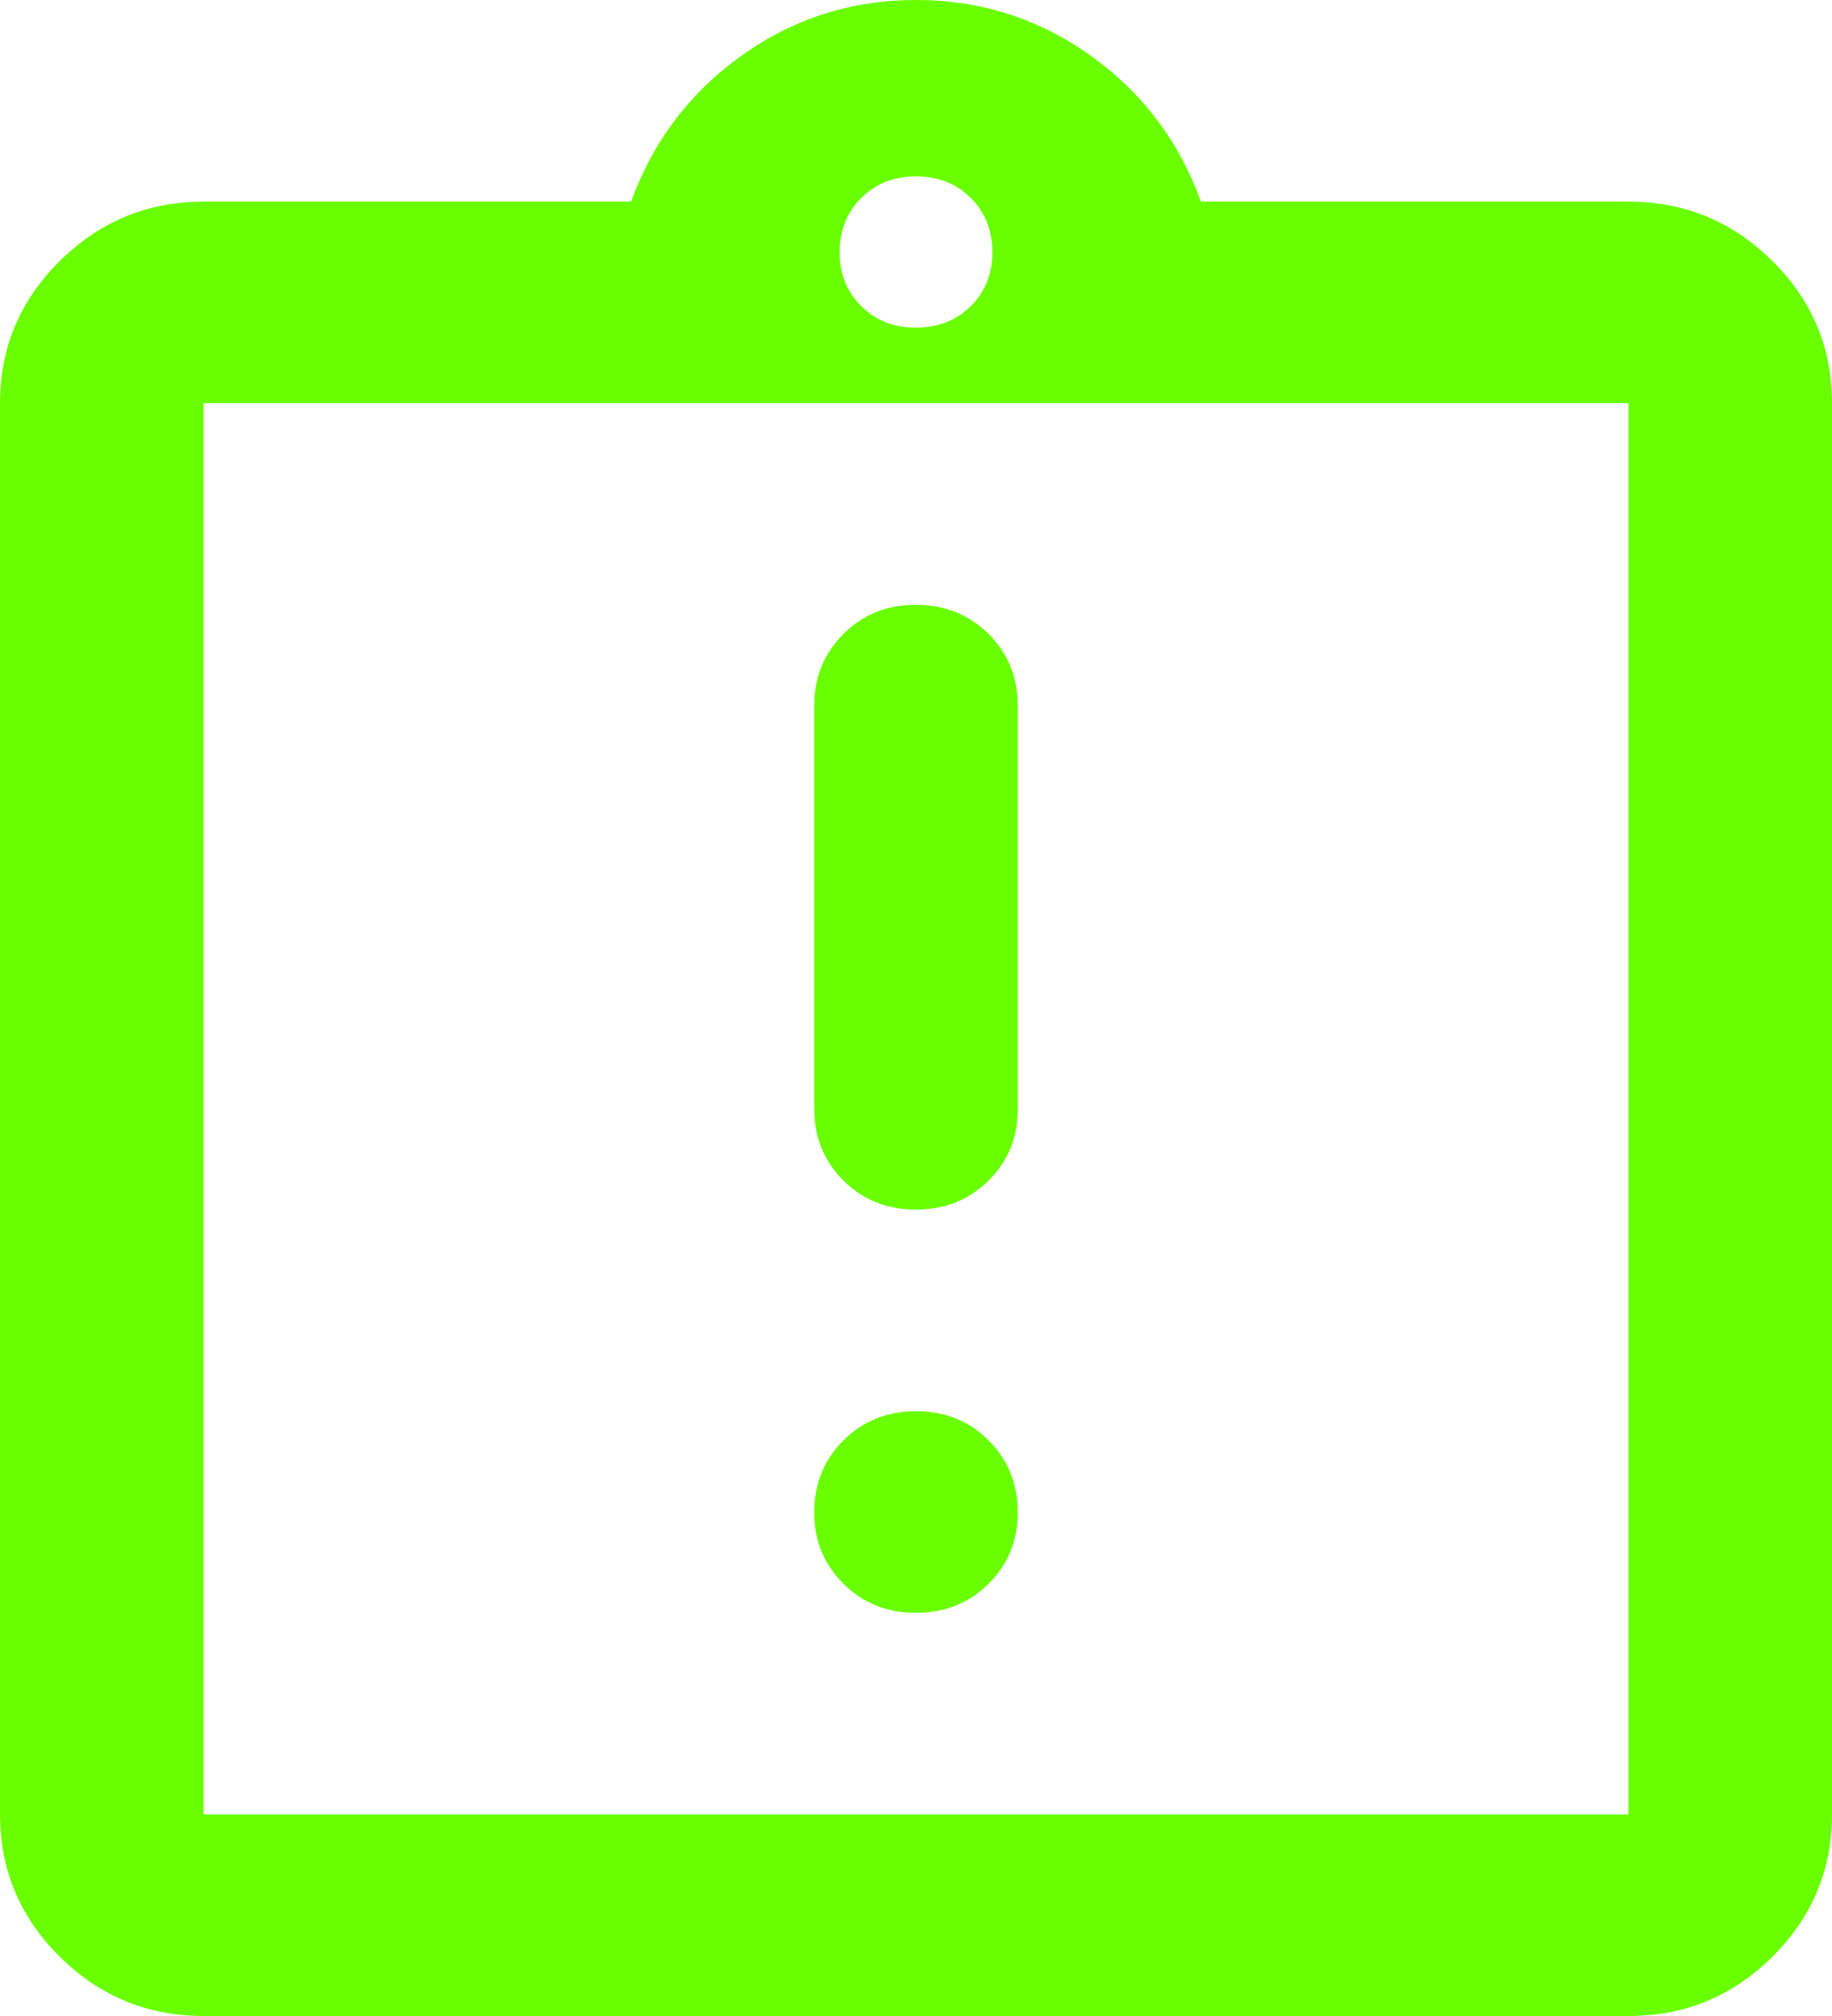 <?xml version="1.0" encoding="UTF-8"?> <svg xmlns="http://www.w3.org/2000/svg" width="40" height="44" viewBox="0 0 40 44" fill="none"><path d="M20 35.2C20.63 35.2 21.158 34.989 21.584 34.566C22.011 34.144 22.224 33.622 22.222 33C22.221 32.378 22.007 31.856 21.582 31.434C21.157 31.011 20.63 30.8 20 30.8C19.37 30.8 18.843 31.011 18.418 31.434C17.993 31.856 17.779 32.378 17.778 33C17.776 33.622 17.99 34.145 18.418 34.569C18.846 34.992 19.373 35.203 20 35.2ZM20 26.4C20.63 26.4 21.158 26.189 21.584 25.766C22.011 25.344 22.224 24.822 22.222 24.2V15.4C22.222 14.777 22.009 14.255 21.582 13.834C21.156 13.413 20.628 13.201 20 13.2C19.372 13.198 18.844 13.41 18.418 13.834C17.991 14.258 17.778 14.78 17.778 15.4V24.2C17.778 24.823 17.991 25.346 18.418 25.769C18.844 26.191 19.372 26.401 20 26.4ZM4.444 44C3.222 44 2.176 43.569 1.307 42.709C0.437 41.848 0.001 40.812 0 39.6V8.8C0 7.59 0.436 6.555 1.307 5.694C2.178 4.833 3.224 4.401 4.444 4.4H13.778C14.259 3.08 15.065 2.017 16.196 1.21C17.326 0.403 18.594 0 20 0C21.406 0 22.675 0.403 23.807 1.21C24.939 2.017 25.744 3.08 26.222 4.4H35.556C36.778 4.4 37.824 4.831 38.696 5.694C39.567 6.556 40.002 7.591 40 8.8V39.6C40 40.81 39.565 41.846 38.696 42.709C37.826 43.571 36.779 44.002 35.556 44H4.444ZM4.444 39.6H35.556V8.8H4.444V39.6ZM20 7.15C20.482 7.15 20.88 6.994 21.196 6.681C21.511 6.369 21.668 5.975 21.667 5.5C21.665 5.025 21.507 4.631 21.193 4.319C20.879 4.006 20.482 3.85 20 3.85C19.518 3.85 19.121 4.006 18.807 4.319C18.493 4.631 18.335 5.025 18.333 5.5C18.332 5.975 18.49 6.37 18.807 6.684C19.124 6.997 19.521 7.153 20 7.15Z" fill="#6AFF00"></path></svg> 